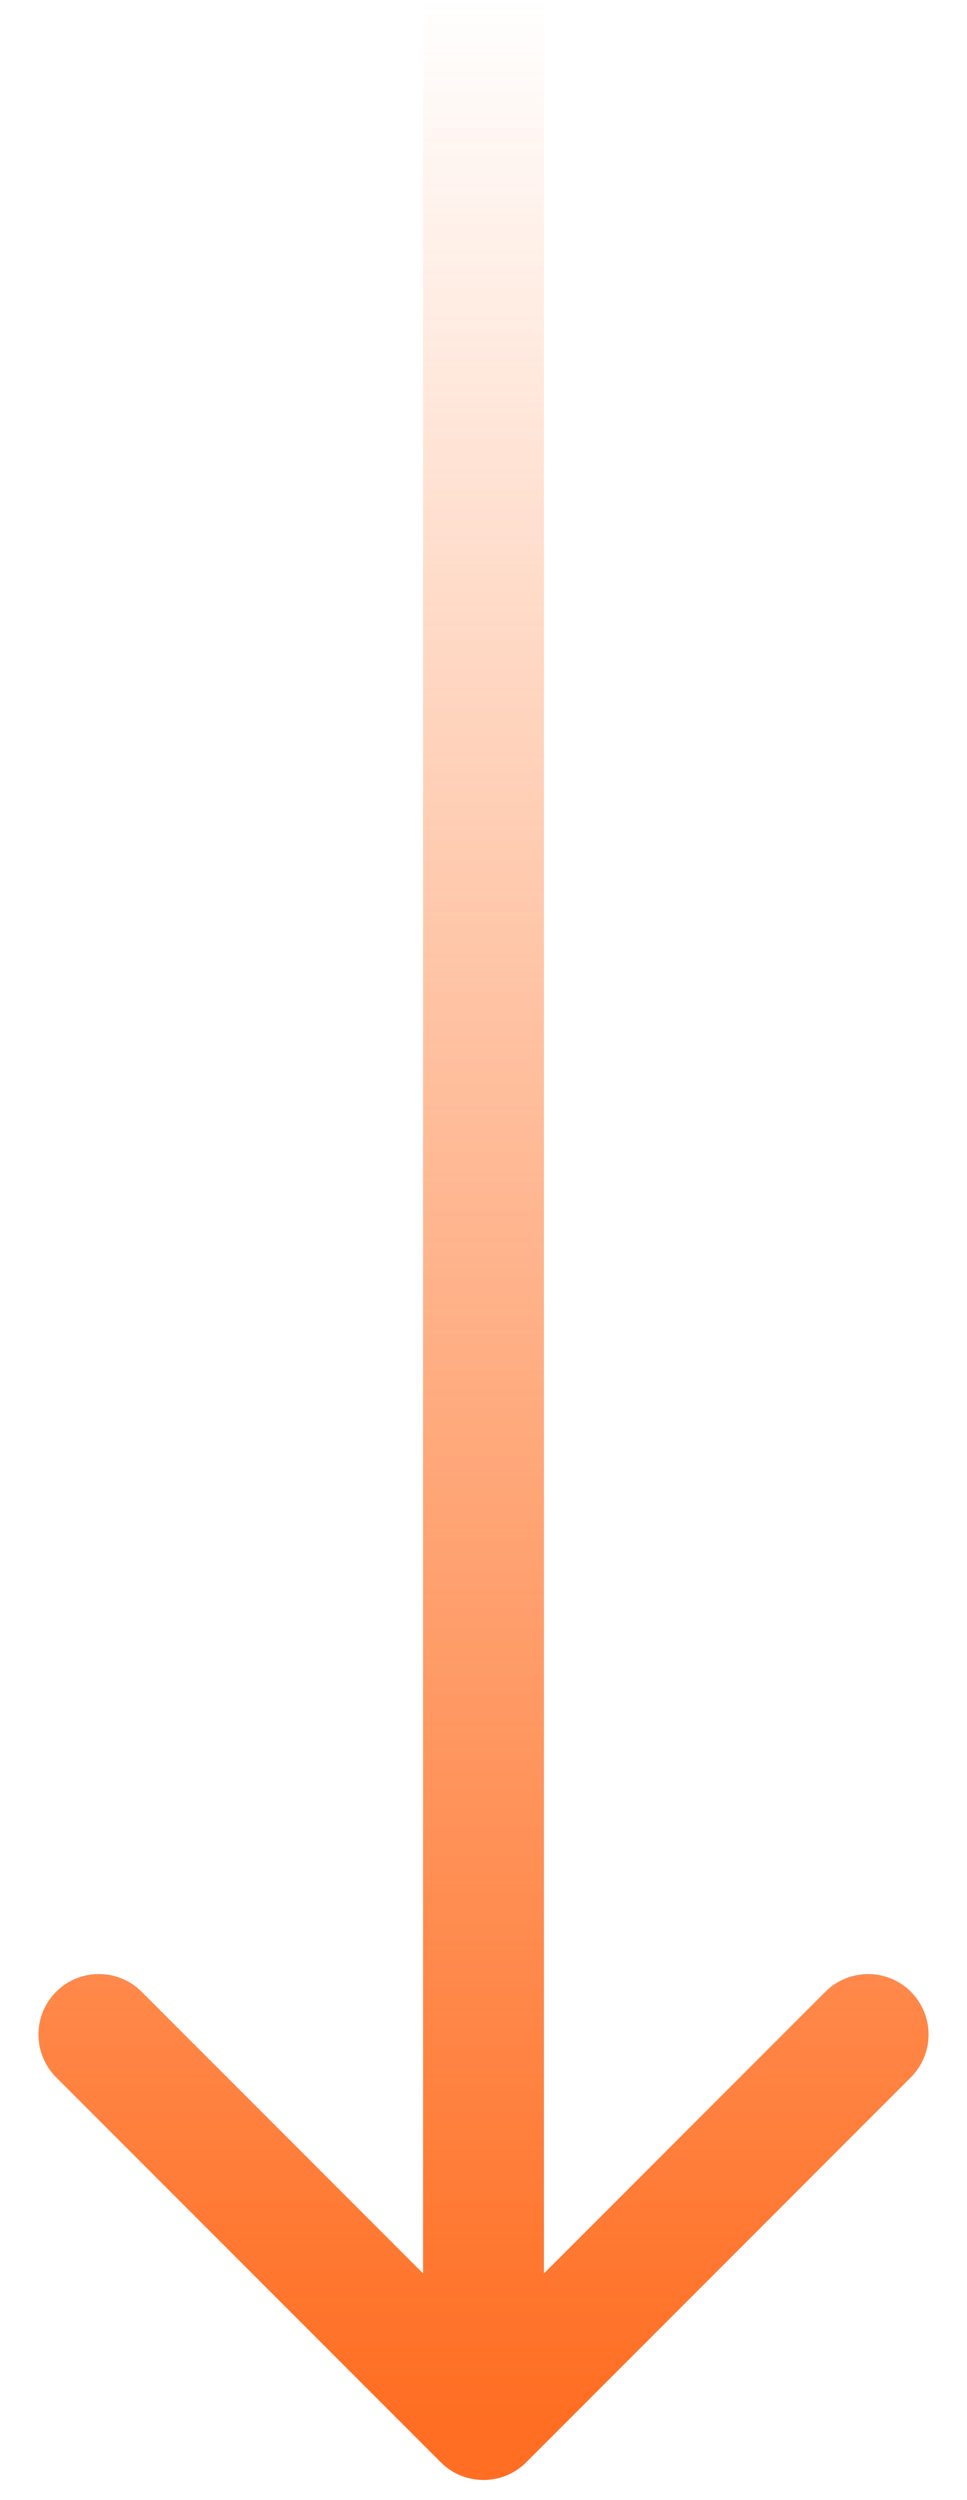 <svg width="24" height="62" viewBox="0 0 24 62" fill="none" xmlns="http://www.w3.org/2000/svg">
<path d="M10.939 61.061C11.525 61.647 12.475 61.647 13.061 61.061L22.607 51.515C23.192 50.929 23.192 49.979 22.607 49.393C22.021 48.808 21.071 48.808 20.485 49.393L12 57.879L3.515 49.393C2.929 48.808 1.979 48.808 1.393 49.393C0.808 49.979 0.808 50.929 1.393 51.515L10.939 61.061ZM10.5 6.55671e-08L10.5 60L13.5 60L13.5 -6.55671e-08L10.5 6.55671e-08Z" fill="url(#paint0_linear_36_291)"/>
<defs>
<linearGradient id="paint0_linear_36_291" x1="11.5" y1="60" x2="11.5" y2="2.18557e-08" gradientUnits="userSpaceOnUse">
<stop stop-color="#FF6E22"/>
<stop offset="1" stop-color="#FF6E22" stop-opacity="0"/>
</linearGradient>
</defs>
</svg>
